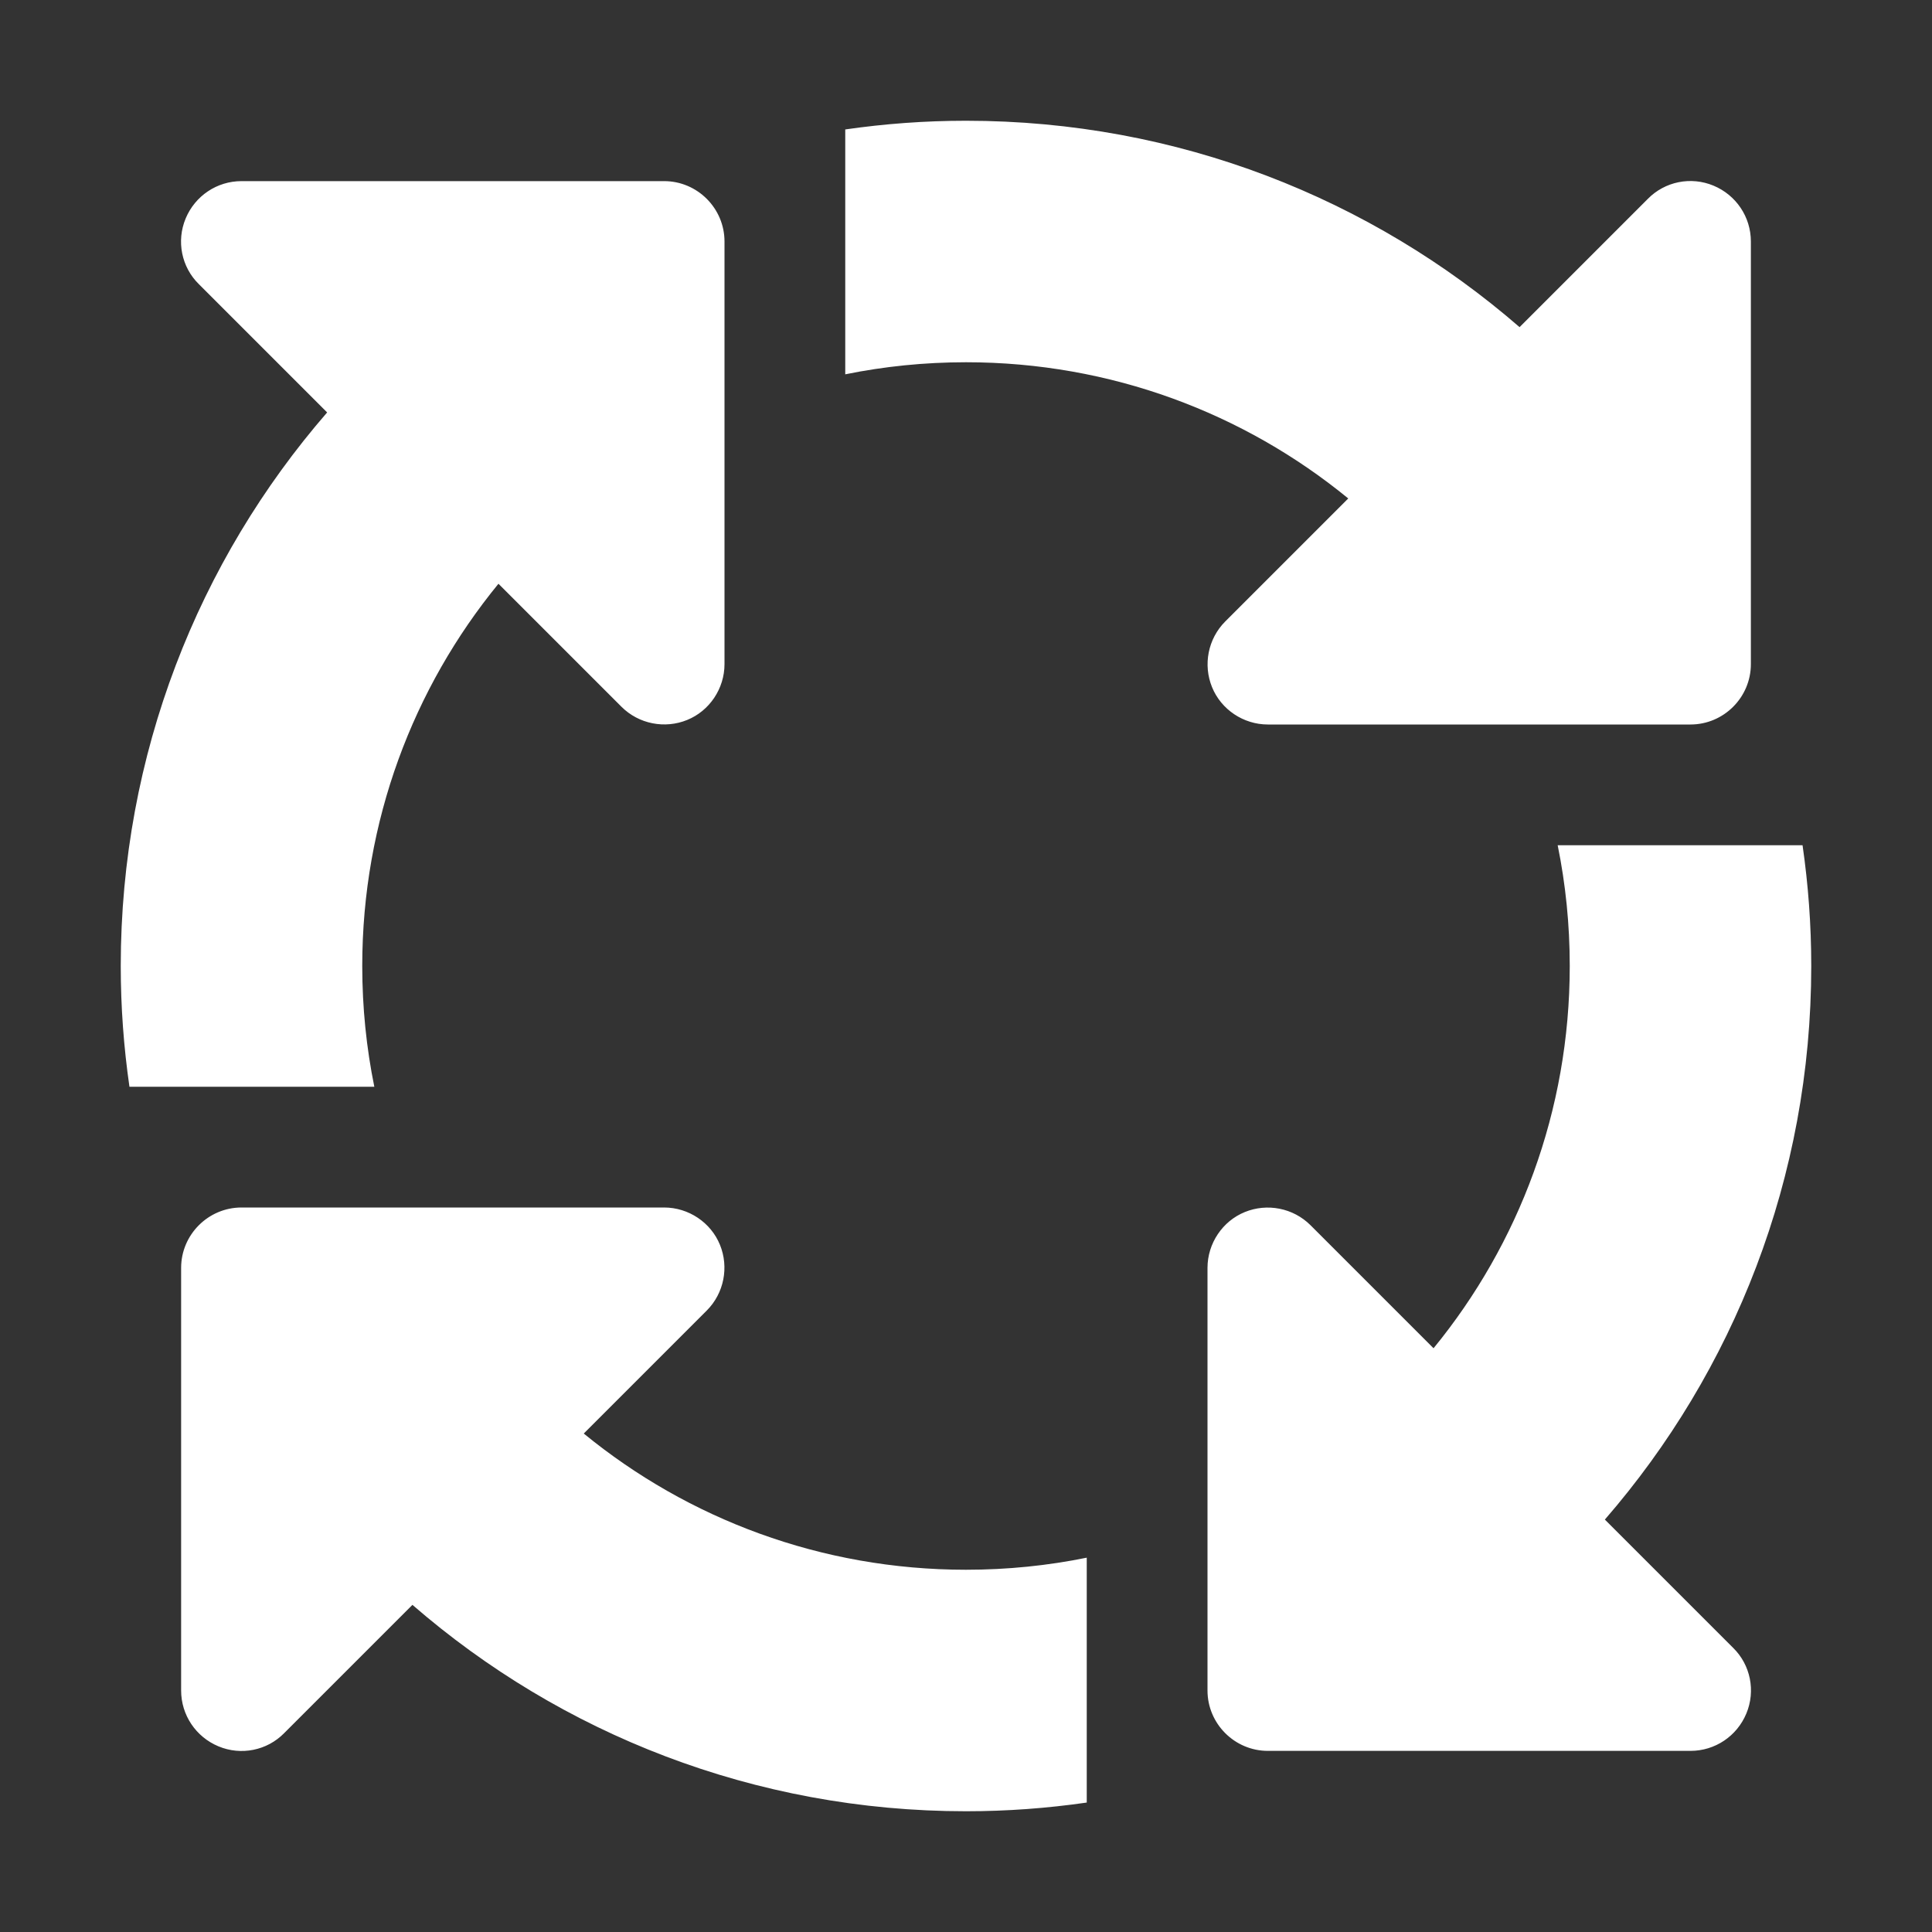 <?xml version="1.0" encoding="UTF-8"?> <svg xmlns="http://www.w3.org/2000/svg" width="40" height="40" viewBox="0 0 40 40" fill="none"><rect x="0" y="0" width="40" height="40" fill="#333333" stroke="none"/><path d="M20 7.5C23 7.5 25.758 8.555 27.914 10.32L25.367 12.867C25.008 13.227 24.906 13.766 25.094 14.227C25.281 14.688 25.742 15 26.25 15H35C35.688 15 36.25 14.438 36.25 13.75V5C36.25 4.492 35.945 4.039 35.477 3.844C35.008 3.648 34.469 3.758 34.117 4.117L31.461 6.773C28.391 4.109 24.383 2.5 20 2.5C19.148 2.5 18.32 2.562 17.5 2.68V7.75C18.305 7.586 19.141 7.5 20 7.5ZM10.32 12.086L12.867 14.633C13.227 14.992 13.766 15.094 14.227 14.906C14.688 14.719 15 14.258 15 13.75V5C15 4.312 14.438 3.75 13.75 3.75H5C4.492 3.75 4.039 4.055 3.844 4.523C3.648 4.992 3.758 5.531 4.117 5.883L6.773 8.539C4.109 11.609 2.5 15.617 2.5 20C2.5 20.852 2.562 21.68 2.68 22.5H7.75C7.586 21.695 7.5 20.859 7.5 20C7.5 17 8.555 14.242 10.32 12.086ZM37.32 17.5H32.25C32.414 18.305 32.5 19.141 32.5 20C32.5 23 31.445 25.758 29.68 27.914L27.133 25.367C26.773 25.008 26.234 24.906 25.773 25.094C25.312 25.281 25 25.742 25 26.25V35C25 35.688 25.562 36.25 26.25 36.25H35C35.508 36.25 35.961 35.945 36.156 35.477C36.352 35.008 36.242 34.469 35.883 34.117L33.227 31.461C35.891 28.391 37.5 24.383 37.5 20C37.5 19.148 37.438 18.32 37.32 17.5ZM20 32.5C17 32.5 14.242 31.445 12.086 29.68L14.633 27.133C14.992 26.773 15.094 26.234 14.906 25.773C14.719 25.312 14.258 25 13.75 25H5C4.312 25 3.75 25.562 3.75 26.25V35C3.75 35.508 4.055 35.961 4.523 36.156C4.992 36.352 5.531 36.242 5.883 35.883L8.539 33.227C11.609 35.891 15.617 37.5 20 37.5C20.852 37.5 21.68 37.438 22.5 37.32V32.25C21.695 32.414 20.859 32.5 20 32.5Z" fill="white"></path></svg> 